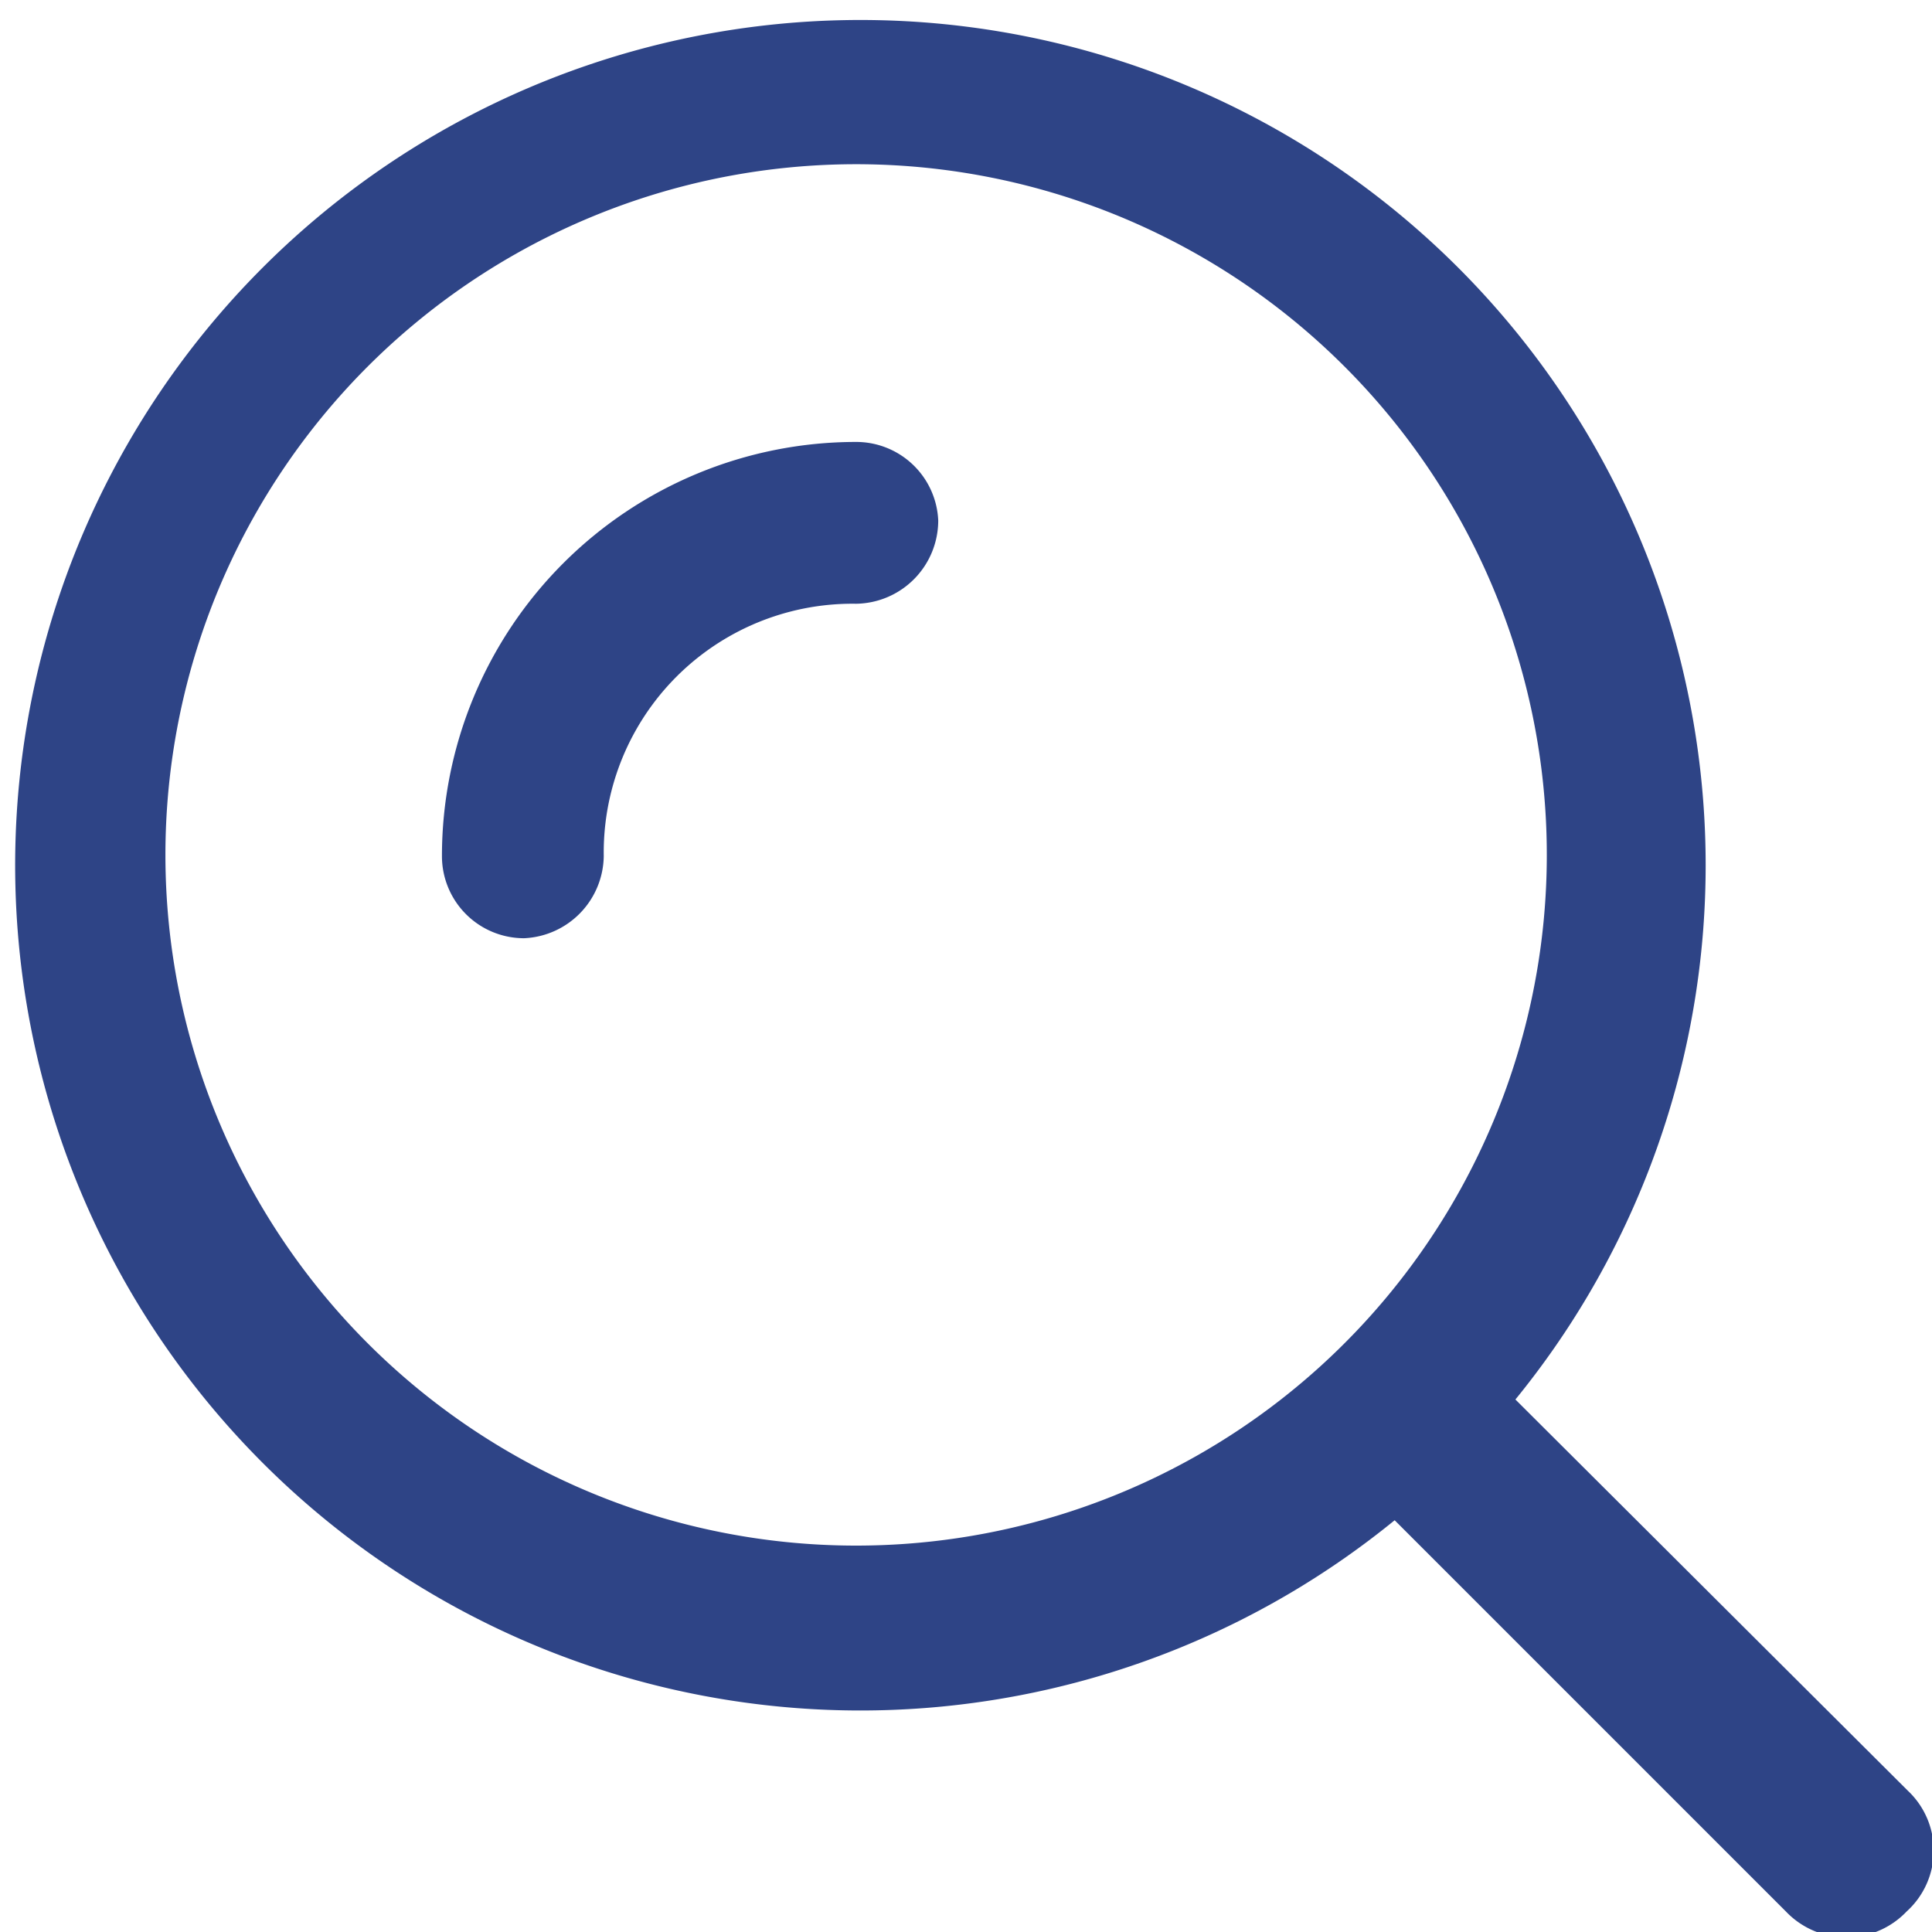<svg id="Livello_1" fill="#2E4486" data-name="Livello 1" xmlns="http://www.w3.org/2000/svg" viewBox="0 0 16 16"><path d="M15.8,14.83l-3.25-3.24a7,7,0,1,0-1,1l3.24,3.24a.69.69,0,0,0,1,0A.68.68,0,0,0,15.8,14.83ZM1.37,7.09A5.72,5.72,0,1,1,7.09,12.8,5.72,5.72,0,0,1,1.37,7.09Z"/><path d="M7.09,3.66A3.43,3.43,0,0,0,3.66,7.09a.68.68,0,0,0,.68.68A.69.69,0,0,0,5,7.09,2.06,2.06,0,0,1,7.09,5a.69.69,0,0,0,.68-.69A.68.68,0,0,0,7.09,3.66Z"/></svg>